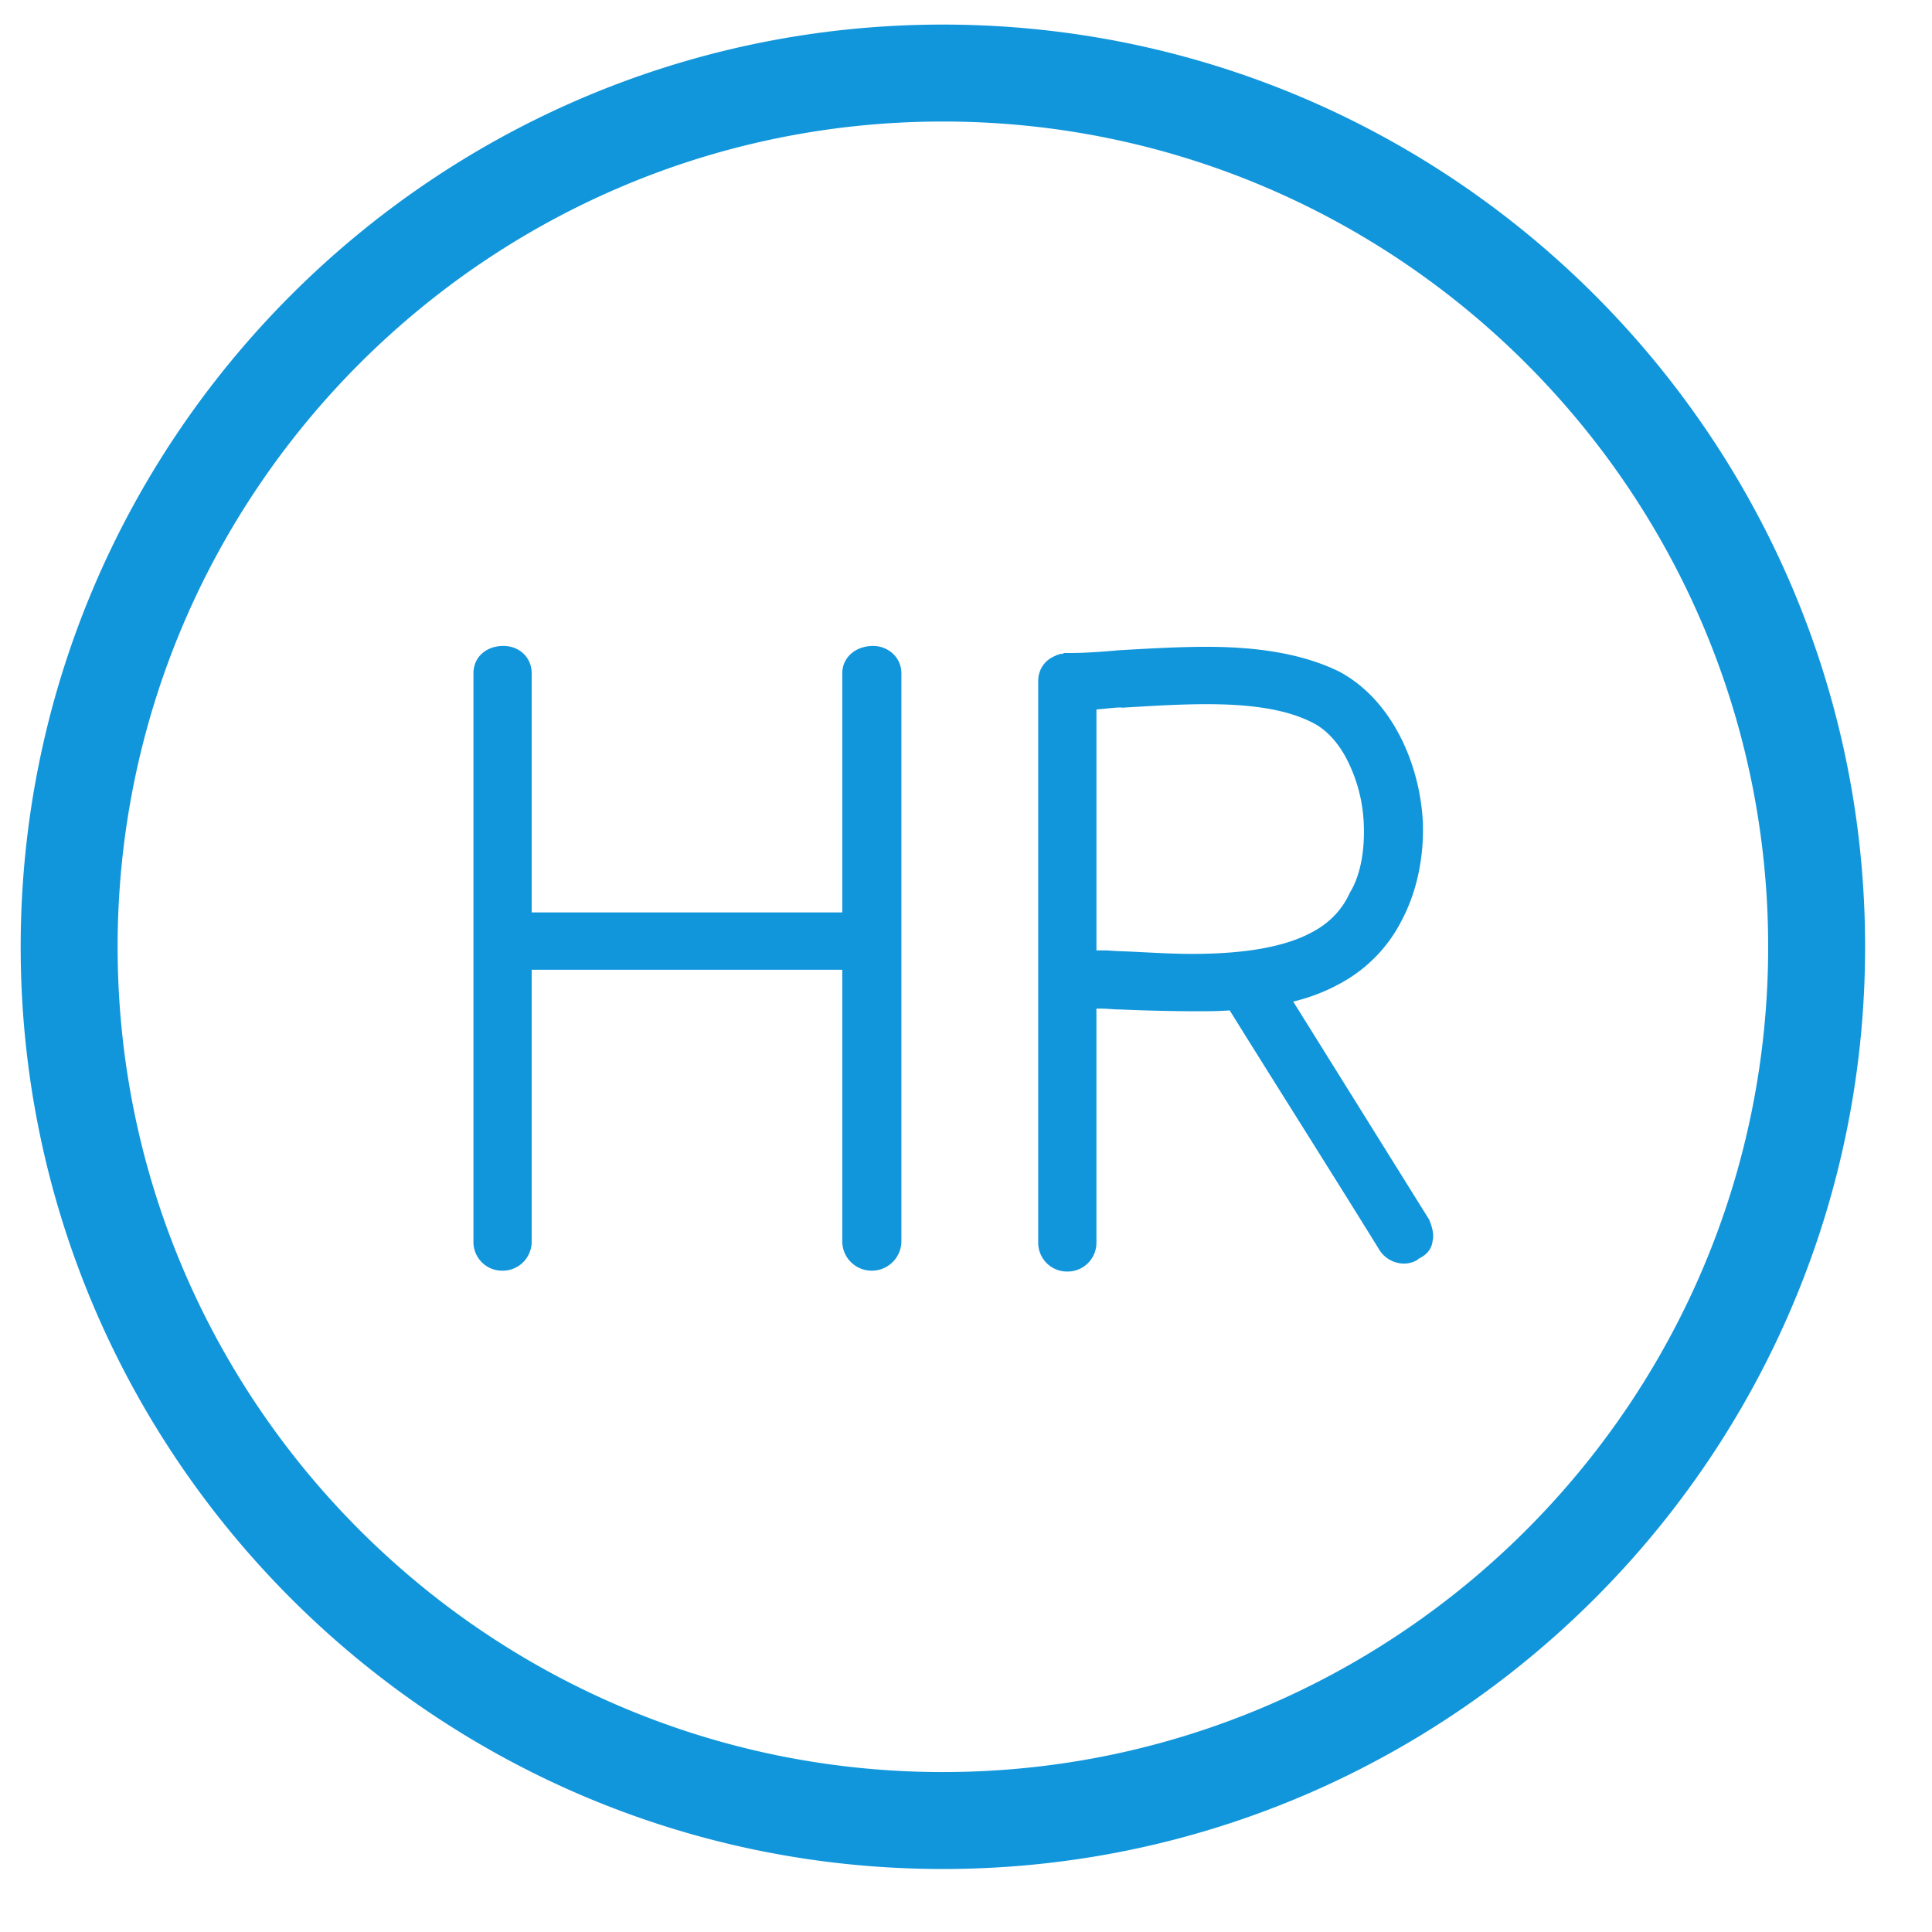 <?xml version="1.0" standalone="no"?><!DOCTYPE svg PUBLIC "-//W3C//DTD SVG 1.1//EN" "http://www.w3.org/Graphics/SVG/1.1/DTD/svg11.dtd"><svg t="1692007186028" class="icon" viewBox="0 0 1024 1024" version="1.1" xmlns="http://www.w3.org/2000/svg" p-id="1450" xmlns:xlink="http://www.w3.org/1999/xlink" width="200" height="200"><path d="M499.742 990.609c-269.499 0-488.78-219.259-488.78-488.78S230.243 13.027 499.742 13.027C769.263 13.027 988.544 232.308 988.544 501.829c0 269.521-219.281 488.78-488.802 488.78z m0-926.2c-241.183 0-437.398 196.237-437.398 437.42s196.215 437.398 437.398 437.398c241.205 0 437.42-196.215 437.42-437.398 0-241.183-196.215-437.42-437.42-437.42z m251.617 602.99h0.483c-7.03 4.679-16.366 1.867-20.584-4.679-25.724-41.607-53.315-85.103-79.501-127.193-6.085 0.461-12.631 0.461-19.178 0.461a992.718 992.718 0 0 1-38.817-0.945c-3.273 0-7.03-0.461-10.303-0.461h-2.329v123.941a15.268 15.268 0 0 1-15.421 15.421 15.268 15.268 0 0 1-15.443-15.421V361.06c0-6.063 3.273-11.225 9.358-13.554 0.461-0.461 0.923-0.461 1.406-0.461 0.461-0.483 1.384-0.483 1.867-0.483 0.461 0 0.923-0.461 1.406-0.461h4.196c7.03 0 19.178-0.923 23.857-1.406 15.905-0.923 31.809-1.867 47.23-1.867 25.724 0 50.042 3.273 70.165 13.093 28.053 14.96 43.013 49.12 44.419 80.445 0.483 17.31-2.812 35.544-11.225 51.448a77.941 77.941 0 0 1-31.326 32.732 99.206 99.206 0 0 1-26.185 10.303l72.01 115.506c1.406 3.273 2.812 7.952 1.889 11.225-0.483 4.218-2.812 7.491-7.974 9.82z m-54.721-173.984c8.436-4.679 14.982-11.687 18.716-20.1 6.085-9.82 7.952-23.396 7.491-36.005a81.873 81.873 0 0 0-9.358-35.544c-4.218-7.952-10.281-14.982-17.772-18.716-14.499-7.491-34.138-9.82-56.127-9.82-14.499 0-28.997 0.923-44.902 1.867-0.461-0.461-7.952 0.461-13.554 0.945v127.676h3.734c3.273 0 6.546 0.461 9.82 0.461 11.709 0.461 24.801 1.406 36.95 1.406 24.801 0 48.636-2.812 65.002-12.17z m-234.79 180.069a15.553 15.553 0 0 1-15.421-15.421v-144.064h-164.625v144.064a15.377 15.377 0 0 1-15.905 15.421 15.158 15.158 0 0 1-14.96-15.421V356.864c0-8.414 6.546-14.499 15.883-14.499 8.436 0 14.982 6.085 14.982 14.499v126.731h164.625v-126.731c0-8.414 7.008-14.499 16.366-14.499 7.952 0 14.96 6.085 14.96 14.499v301.198a15.663 15.663 0 0 1-15.905 15.421z" fill="#1296db" p-id="1451"></path></svg>